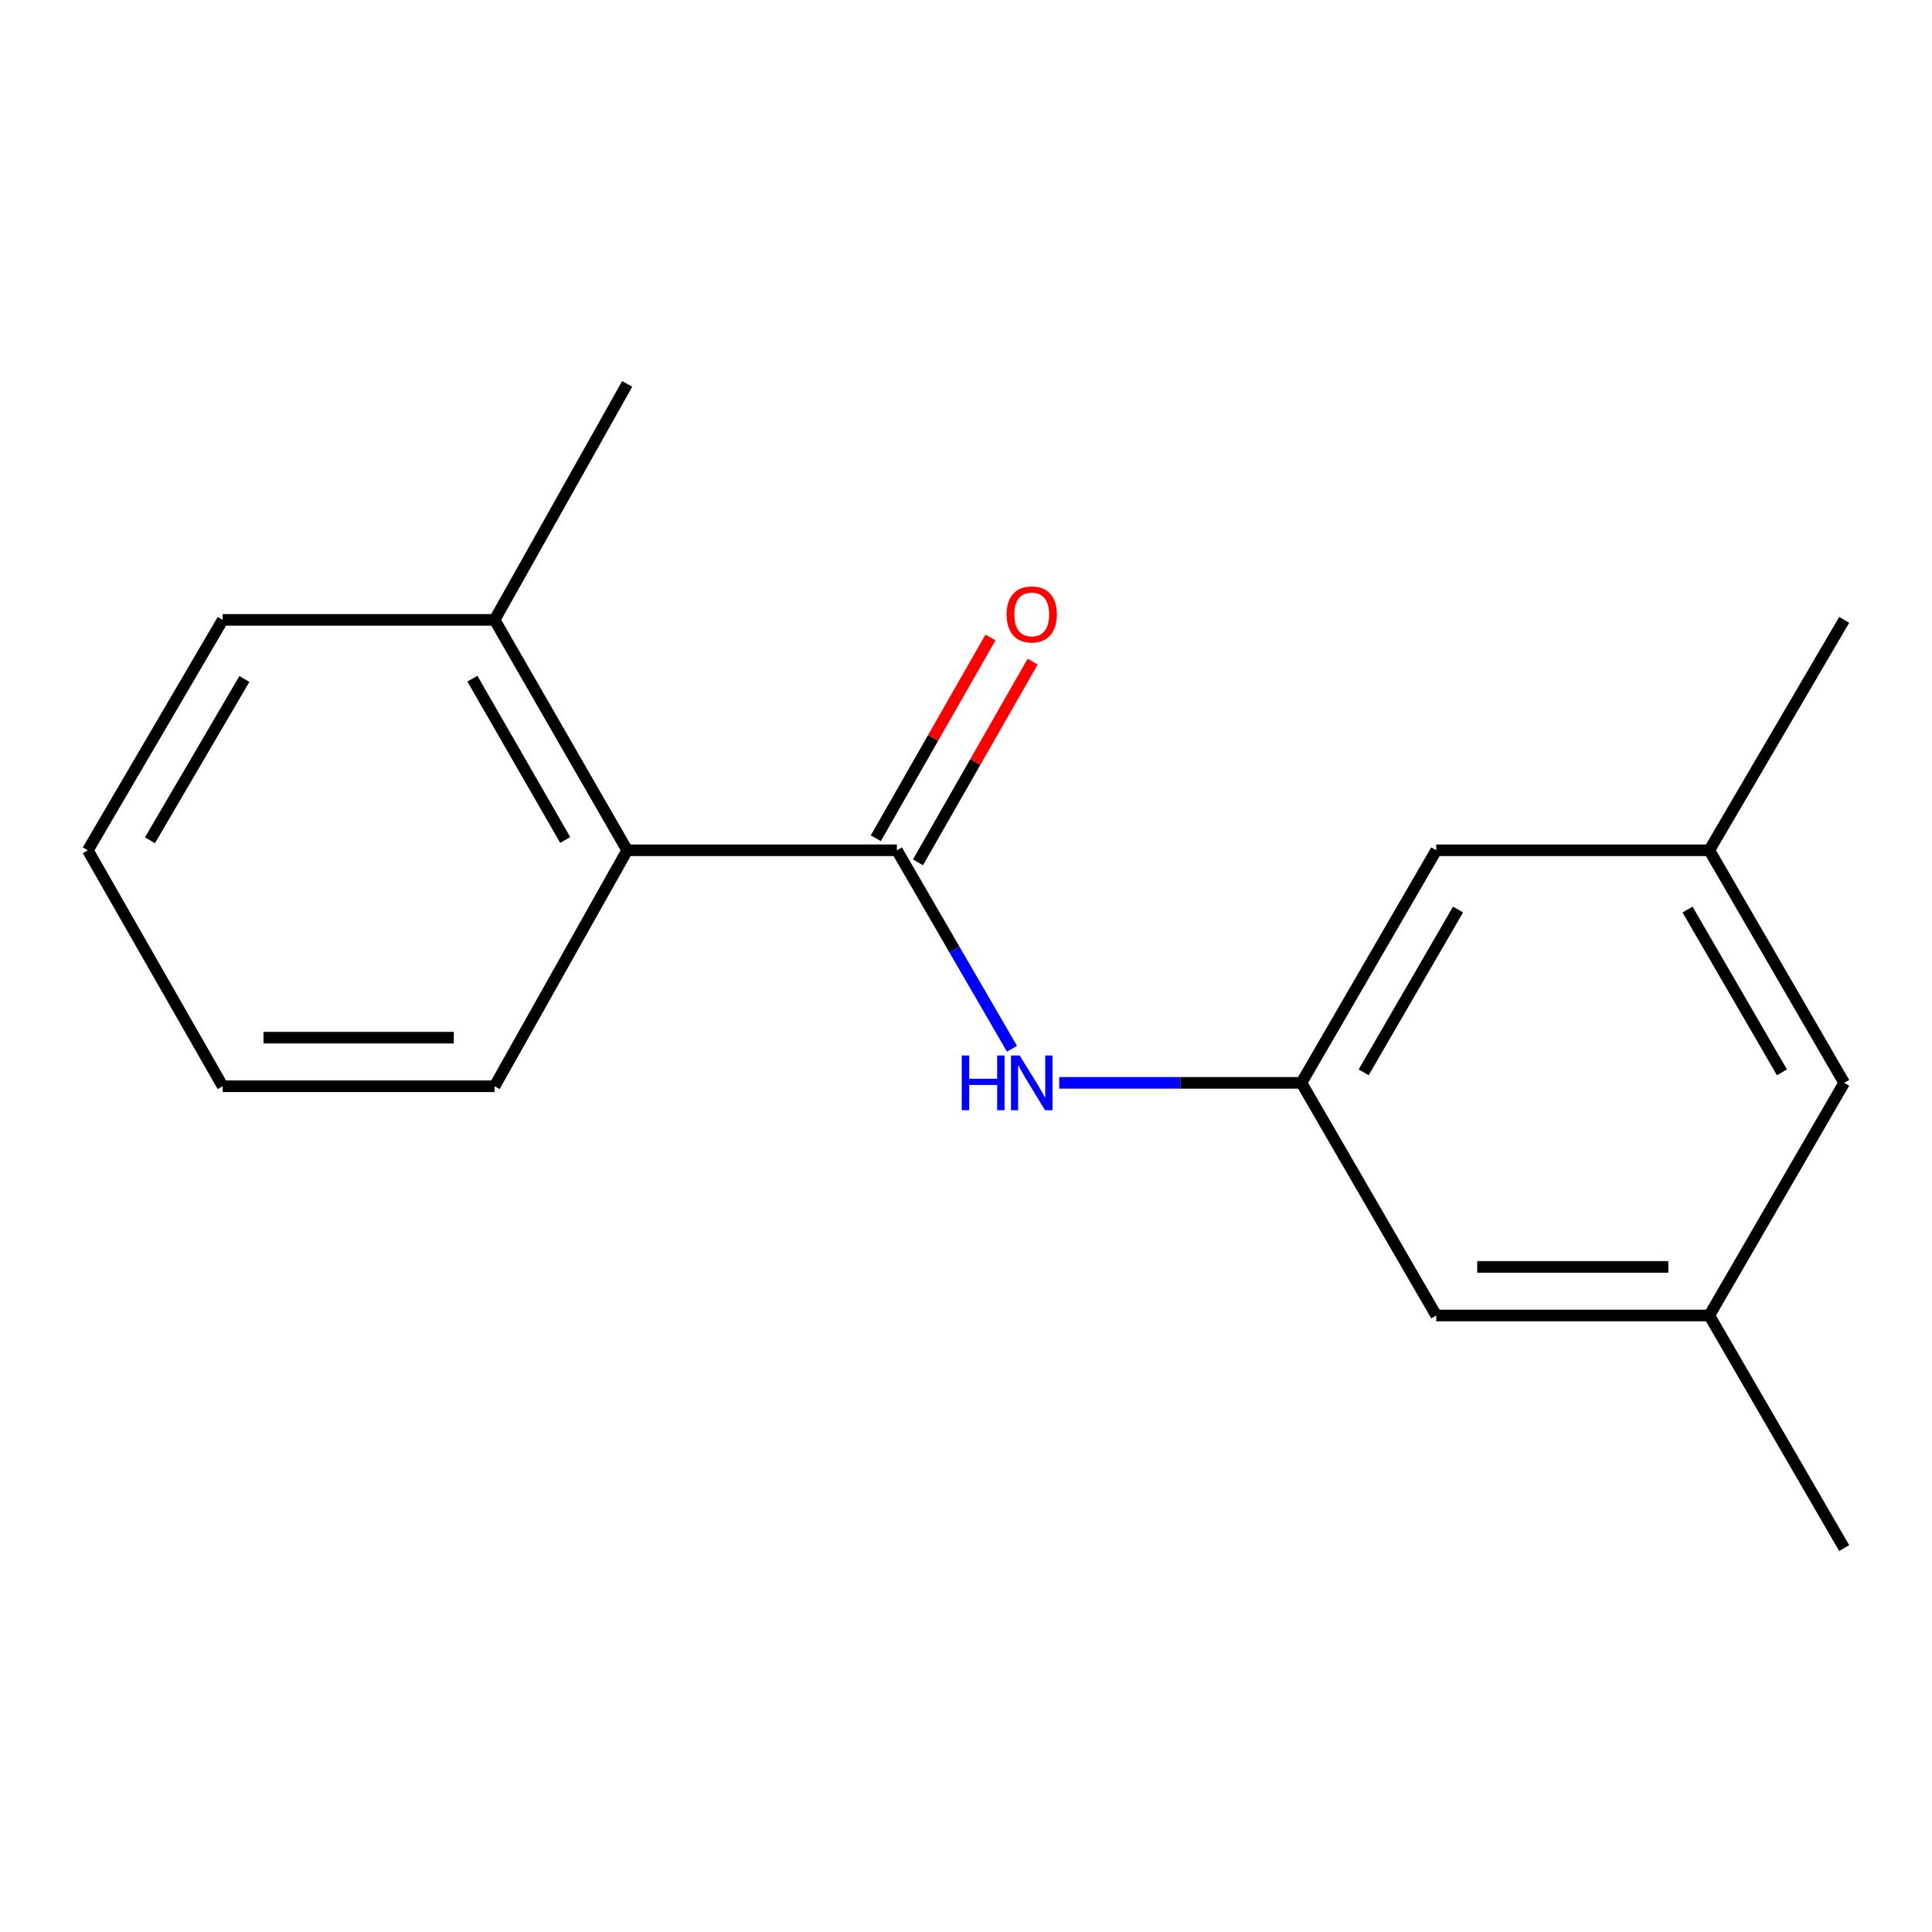 <?xml version='1.0' encoding='iso-8859-1'?>
<svg version='1.1' baseProfile='full'
              xmlns='http://www.w3.org/2000/svg'
                      xmlns:rdkit='http://www.rdkit.org/xml'
                      xmlns:xlink='http://www.w3.org/1999/xlink'
                  xml:space='preserve'
width='1000px' height='1000px' viewBox='0 0 1000 1000'>
<!-- END OF HEADER -->
<rect style='opacity:1.0;fill:#FFFFFF;stroke:none' width='1000' height='1000' x='0' y='0'> </rect>
<path class='bond-0' d='M 464.229,440.107 L 494.013,491.474' style='fill:none;fill-rule:evenodd;stroke:#000000;stroke-width:6px;stroke-linecap:butt;stroke-linejoin:miter;stroke-opacity:1' />
<path class='bond-0' d='M 494.013,491.474 L 523.797,542.841' style='fill:none;fill-rule:evenodd;stroke:#0000FF;stroke-width:6px;stroke-linecap:butt;stroke-linejoin:miter;stroke-opacity:1' />
<path class='bond-1' d='M 464.229,440.107 L 324.638,440.107' style='fill:none;fill-rule:evenodd;stroke:#000000;stroke-width:6px;stroke-linecap:butt;stroke-linejoin:miter;stroke-opacity:1' />
<path class='bond-3' d='M 475.144,446.343 L 504.821,394.402' style='fill:none;fill-rule:evenodd;stroke:#000000;stroke-width:6px;stroke-linecap:butt;stroke-linejoin:miter;stroke-opacity:1' />
<path class='bond-3' d='M 504.821,394.402 L 534.497,342.461' style='fill:none;fill-rule:evenodd;stroke:#FF0000;stroke-width:6px;stroke-linecap:butt;stroke-linejoin:miter;stroke-opacity:1' />
<path class='bond-3' d='M 453.314,433.871 L 482.991,381.93' style='fill:none;fill-rule:evenodd;stroke:#000000;stroke-width:6px;stroke-linecap:butt;stroke-linejoin:miter;stroke-opacity:1' />
<path class='bond-3' d='M 482.991,381.93 L 512.667,329.988' style='fill:none;fill-rule:evenodd;stroke:#FF0000;stroke-width:6px;stroke-linecap:butt;stroke-linejoin:miter;stroke-opacity:1' />
<path class='bond-2' d='M 548.255,560.479 L 610.936,560.479' style='fill:none;fill-rule:evenodd;stroke:#0000FF;stroke-width:6px;stroke-linecap:butt;stroke-linejoin:miter;stroke-opacity:1' />
<path class='bond-2' d='M 610.936,560.479 L 673.616,560.479' style='fill:none;fill-rule:evenodd;stroke:#000000;stroke-width:6px;stroke-linecap:butt;stroke-linejoin:miter;stroke-opacity:1' />
<path class='bond-4' d='M 324.638,440.107 L 256.001,320.852' style='fill:none;fill-rule:evenodd;stroke:#000000;stroke-width:6px;stroke-linecap:butt;stroke-linejoin:miter;stroke-opacity:1' />
<path class='bond-4' d='M 292.552,434.76 L 244.506,351.282' style='fill:none;fill-rule:evenodd;stroke:#000000;stroke-width:6px;stroke-linecap:butt;stroke-linejoin:miter;stroke-opacity:1' />
<path class='bond-10' d='M 324.638,440.107 L 256.001,562.239' style='fill:none;fill-rule:evenodd;stroke:#000000;stroke-width:6px;stroke-linecap:butt;stroke-linejoin:miter;stroke-opacity:1' />
<path class='bond-7' d='M 673.616,560.479 L 743.398,680.894' style='fill:none;fill-rule:evenodd;stroke:#000000;stroke-width:6px;stroke-linecap:butt;stroke-linejoin:miter;stroke-opacity:1' />
<path class='bond-8' d='M 673.616,560.479 L 743.398,440.107' style='fill:none;fill-rule:evenodd;stroke:#000000;stroke-width:6px;stroke-linecap:butt;stroke-linejoin:miter;stroke-opacity:1' />
<path class='bond-8' d='M 705.835,555.033 L 754.682,470.772' style='fill:none;fill-rule:evenodd;stroke:#000000;stroke-width:6px;stroke-linecap:butt;stroke-linejoin:miter;stroke-opacity:1' />
<path class='bond-11' d='M 256.001,320.852 L 324.638,198.706' style='fill:none;fill-rule:evenodd;stroke:#000000;stroke-width:6px;stroke-linecap:butt;stroke-linejoin:miter;stroke-opacity:1' />
<path class='bond-12' d='M 256.001,320.852 L 115.264,320.852' style='fill:none;fill-rule:evenodd;stroke:#000000;stroke-width:6px;stroke-linecap:butt;stroke-linejoin:miter;stroke-opacity:1' />
<path class='bond-5' d='M 884.736,680.894 L 743.398,680.894' style='fill:none;fill-rule:evenodd;stroke:#000000;stroke-width:6px;stroke-linecap:butt;stroke-linejoin:miter;stroke-opacity:1' />
<path class='bond-5' d='M 863.535,655.752 L 764.599,655.752' style='fill:none;fill-rule:evenodd;stroke:#000000;stroke-width:6px;stroke-linecap:butt;stroke-linejoin:miter;stroke-opacity:1' />
<path class='bond-13' d='M 884.736,680.894 L 954.545,801.294' style='fill:none;fill-rule:evenodd;stroke:#000000;stroke-width:6px;stroke-linecap:butt;stroke-linejoin:miter;stroke-opacity:1' />
<path class='bond-18' d='M 884.736,680.894 L 954.545,560.479' style='fill:none;fill-rule:evenodd;stroke:#000000;stroke-width:6px;stroke-linecap:butt;stroke-linejoin:miter;stroke-opacity:1' />
<path class='bond-6' d='M 884.736,440.107 L 743.398,440.107' style='fill:none;fill-rule:evenodd;stroke:#000000;stroke-width:6px;stroke-linecap:butt;stroke-linejoin:miter;stroke-opacity:1' />
<path class='bond-9' d='M 884.736,440.107 L 954.545,560.479' style='fill:none;fill-rule:evenodd;stroke:#000000;stroke-width:6px;stroke-linecap:butt;stroke-linejoin:miter;stroke-opacity:1' />
<path class='bond-9' d='M 873.458,470.776 L 922.325,555.037' style='fill:none;fill-rule:evenodd;stroke:#000000;stroke-width:6px;stroke-linecap:butt;stroke-linejoin:miter;stroke-opacity:1' />
<path class='bond-14' d='M 884.736,440.107 L 954.545,320.852' style='fill:none;fill-rule:evenodd;stroke:#000000;stroke-width:6px;stroke-linecap:butt;stroke-linejoin:miter;stroke-opacity:1' />
<path class='bond-15' d='M 256.001,562.239 L 115.264,562.239' style='fill:none;fill-rule:evenodd;stroke:#000000;stroke-width:6px;stroke-linecap:butt;stroke-linejoin:miter;stroke-opacity:1' />
<path class='bond-15' d='M 234.891,537.098 L 136.375,537.098' style='fill:none;fill-rule:evenodd;stroke:#000000;stroke-width:6px;stroke-linecap:butt;stroke-linejoin:miter;stroke-opacity:1' />
<path class='bond-17' d='M 115.264,320.852 L 45.455,440.107' style='fill:none;fill-rule:evenodd;stroke:#000000;stroke-width:6px;stroke-linecap:butt;stroke-linejoin:miter;stroke-opacity:1' />
<path class='bond-17' d='M 126.49,351.442 L 77.623,434.92' style='fill:none;fill-rule:evenodd;stroke:#000000;stroke-width:6px;stroke-linecap:butt;stroke-linejoin:miter;stroke-opacity:1' />
<path class='bond-16' d='M 115.264,562.239 L 45.455,440.107' style='fill:none;fill-rule:evenodd;stroke:#000000;stroke-width:6px;stroke-linecap:butt;stroke-linejoin:miter;stroke-opacity:1' />
<path  class='atom-1' d='M 497.805 546.319
L 501.645 546.319
L 501.645 558.359
L 516.125 558.359
L 516.125 546.319
L 519.965 546.319
L 519.965 574.639
L 516.125 574.639
L 516.125 561.559
L 501.645 561.559
L 501.645 574.639
L 497.805 574.639
L 497.805 546.319
' fill='#0000FF'/>
<path  class='atom-1' d='M 527.765 546.319
L 537.045 561.319
Q 537.965 562.799, 539.445 565.479
Q 540.925 568.159, 541.005 568.319
L 541.005 546.319
L 544.765 546.319
L 544.765 574.639
L 540.885 574.639
L 530.925 558.239
Q 529.765 556.319, 528.525 554.119
Q 527.325 551.919, 526.965 551.239
L 526.965 574.639
L 523.285 574.639
L 523.285 546.319
L 527.765 546.319
' fill='#0000FF'/>
<path  class='atom-4' d='M 521.025 318.027
Q 521.025 311.227, 524.385 307.427
Q 527.745 303.627, 534.025 303.627
Q 540.305 303.627, 543.665 307.427
Q 547.025 311.227, 547.025 318.027
Q 547.025 324.907, 543.625 328.827
Q 540.225 332.707, 534.025 332.707
Q 527.785 332.707, 524.385 328.827
Q 521.025 324.947, 521.025 318.027
M 534.025 329.507
Q 538.345 329.507, 540.665 326.627
Q 543.025 323.707, 543.025 318.027
Q 543.025 312.467, 540.665 309.667
Q 538.345 306.827, 534.025 306.827
Q 529.705 306.827, 527.345 309.627
Q 525.025 312.427, 525.025 318.027
Q 525.025 323.747, 527.345 326.627
Q 529.705 329.507, 534.025 329.507
' fill='#FF0000'/>
</svg>

